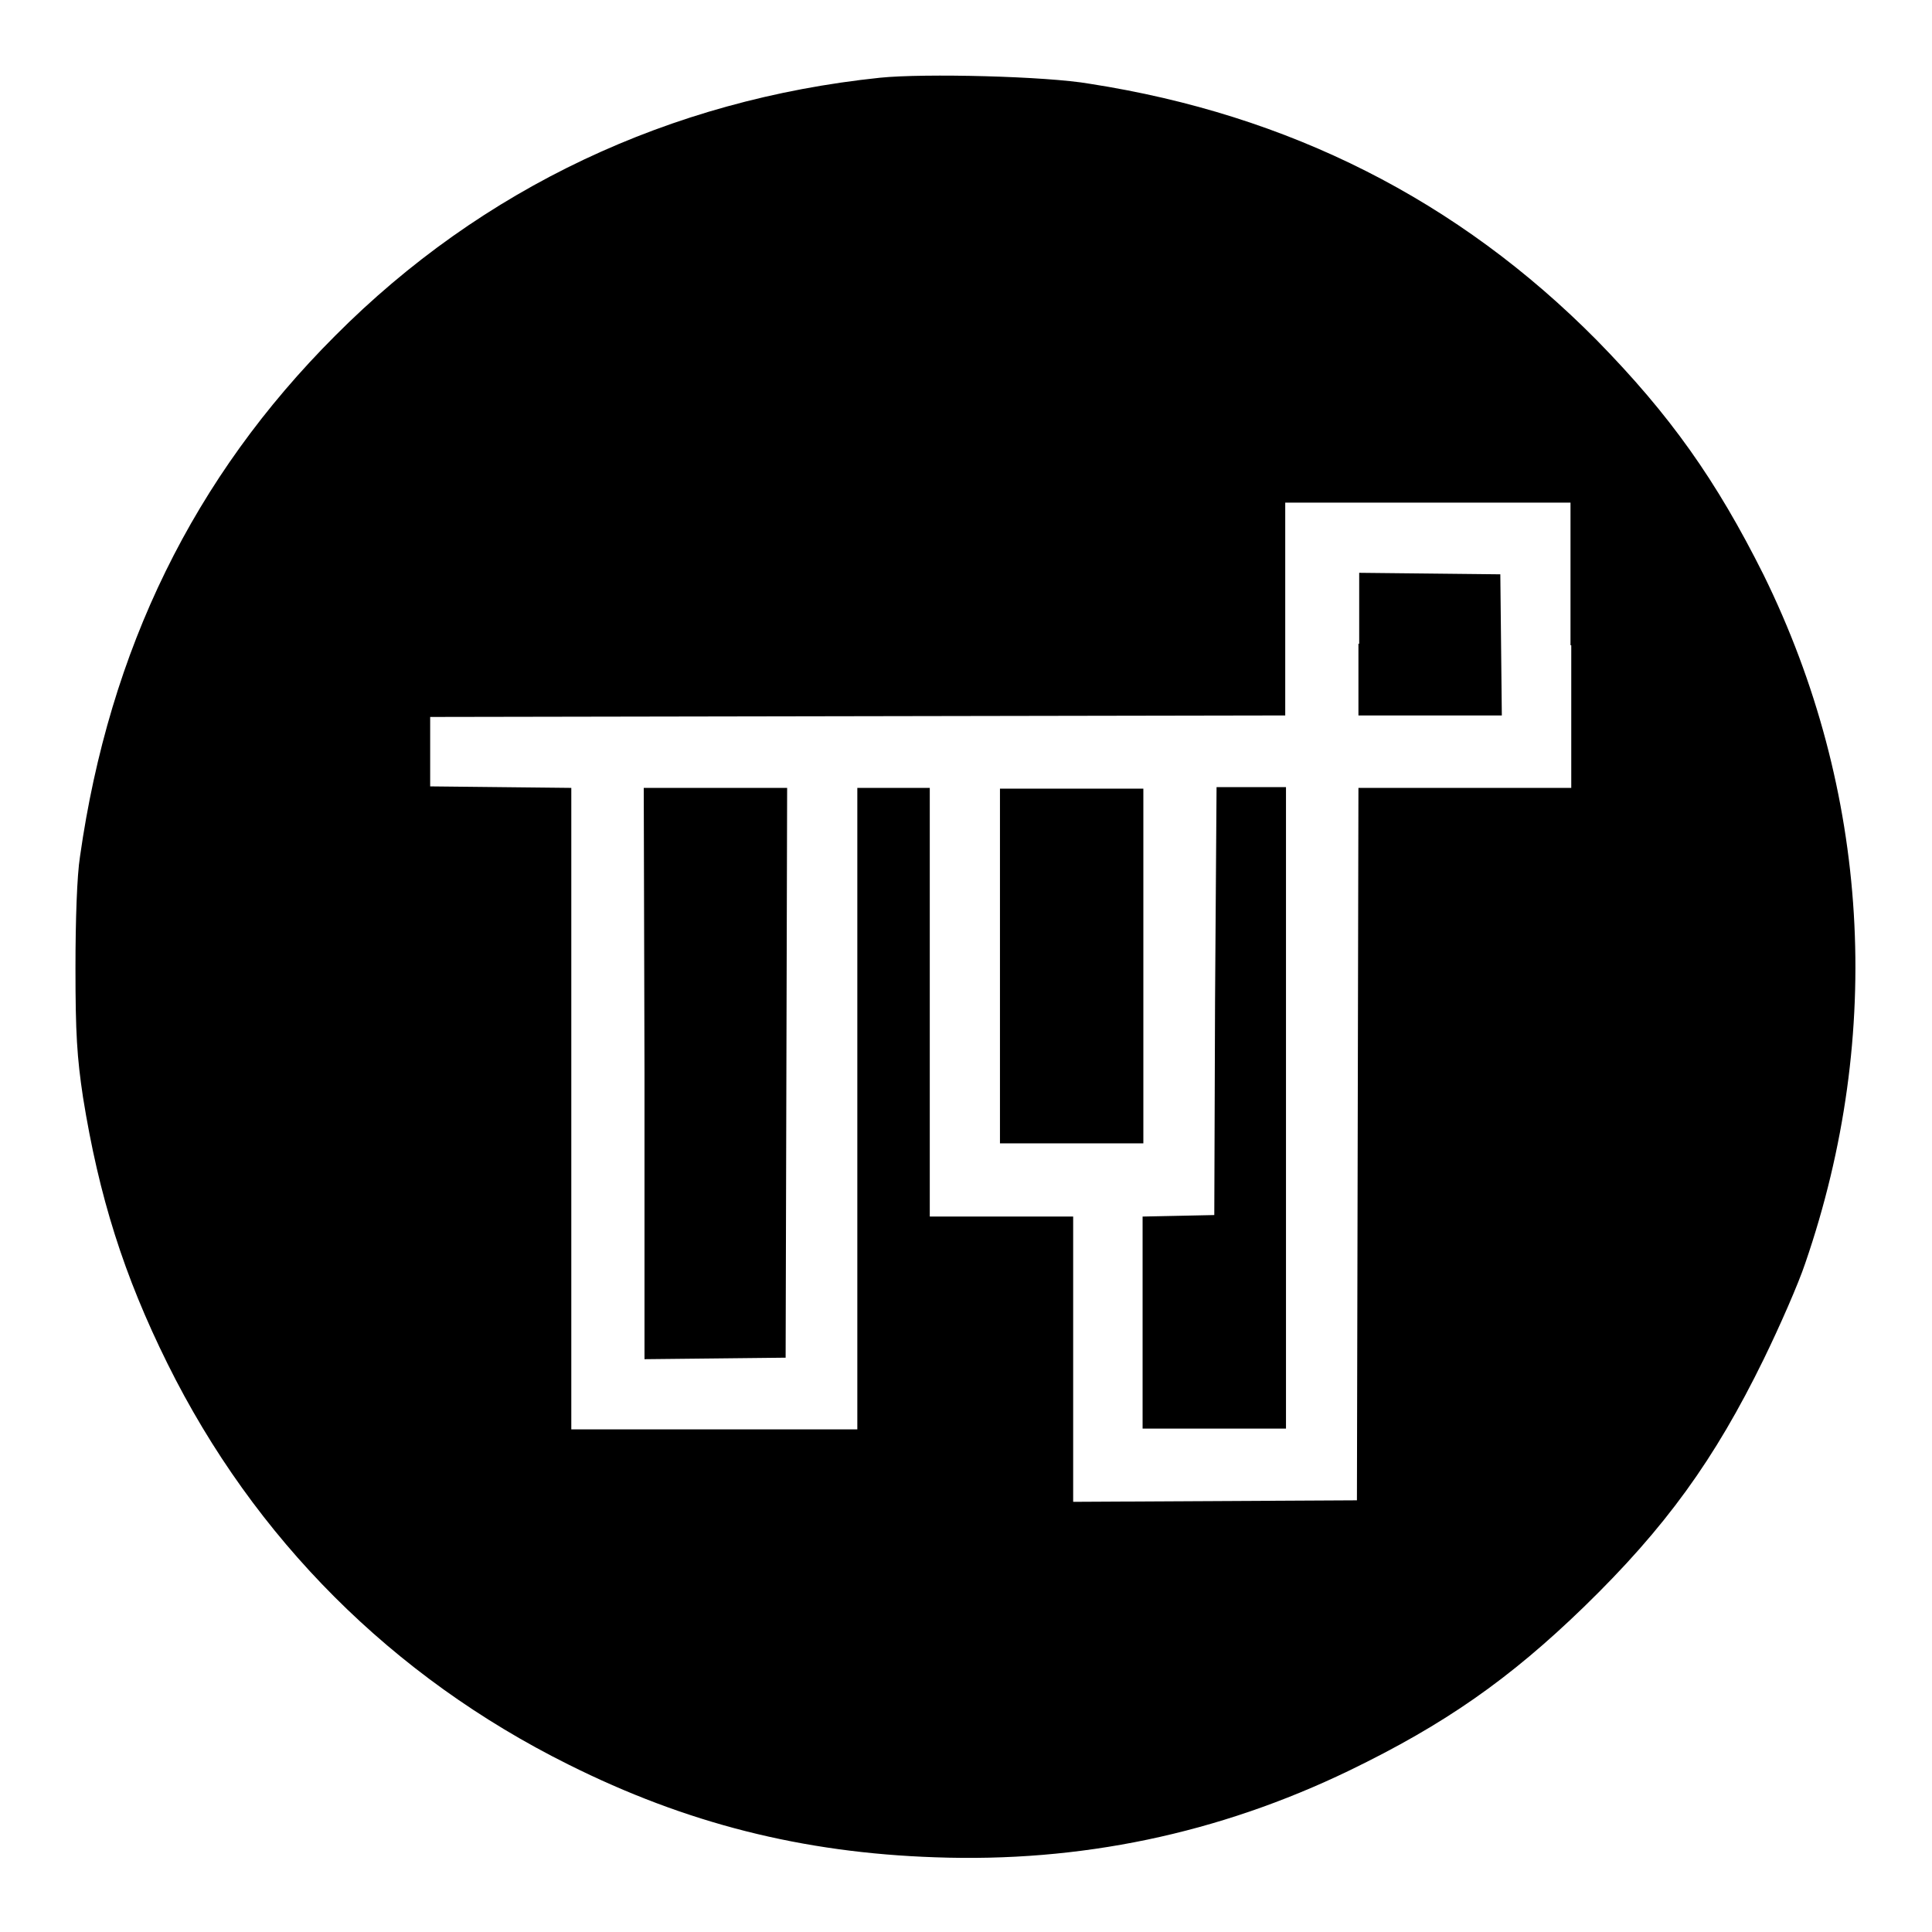<?xml version="1.0" encoding="utf-8"?>
<!-- Svg Vector Icons : http://www.onlinewebfonts.com/icon -->
<!DOCTYPE svg PUBLIC "-//W3C//DTD SVG 1.1//EN" "http://www.w3.org/Graphics/SVG/1.1/DTD/svg11.dtd">
<svg version="1.1" xmlns="http://www.w3.org/2000/svg" xmlns:xlink="http://www.w3.org/1999/xlink" x="0px" y="0px" viewBox="0 0 256 256" enable-background="new 0 0 256 256" xml:space="preserve">
<g><g><g><path fill="#000000" d="M116.6,10.3c-27.8,2.9-52.7,14.6-72.2,34.2c-18.7,18.7-29.9,41.5-33.8,69c-0.4,2.5-0.6,8.4-0.6,14.8c0,8.6,0.2,11.8,1,17.1c2.1,13.1,5.4,23.6,11.2,35.3c11.5,23.2,29.8,41.5,53.1,53.1c15.6,7.8,31,11.7,48.6,12.3c19.2,0.7,37.5-3.1,54.9-11.5c12.6-6.1,21.2-12.1,31.1-21.7c10.8-10.5,17.3-19.5,23.8-32.8c2.1-4.3,4.6-10,5.5-12.7c10.5-30.5,8.5-62.7-5.5-91.2c-6.3-12.6-12.4-21.2-22.1-31.1c-18.4-18.6-40.8-29.9-67.2-34C138.7,10.1,122.5,9.7,116.6,10.3z M208.2,85.5v18.9h-14.1H180l-0.1,47.2l-0.1,47.2l-18.8,0.1l-18.8,0.1v-18.9v-18.9h-9.5h-9.5v-28.4v-28.4h-4.8h-4.8v42.5v42.5H94.7H75.7v-42.5v-42.5l-9.3-0.1l-9.4-0.1v-4.6V95l56.7-0.1l56.6-0.1V80.6V66.6h18.9h18.9V85.5z"/><path fill="#000000" d="M180,85.3v9.5h9.5h9.5l-0.1-9.4l-0.1-9.3l-9.3-0.1l-9.4-0.1V85.3z"/><path fill="#000000" d="M85.4,142.3v37.8l9.4-0.1l9.3-0.1l0.1-37.8l0.1-37.7h-9.5h-9.5L85.4,142.3L85.4,142.3z"/><path fill="#000000" d="M132.5,128v23.5h9.5h9.5V128v-23.5H142h-9.5V128z"/><path fill="#000000" d="M161,132.7l-0.1,28.3l-4.7,0.1l-4.8,0.1v14v14.1h9.5h9.5v-42.5v-42.5h-4.6h-4.6L161,132.7z"/></g></g></g>
</svg>